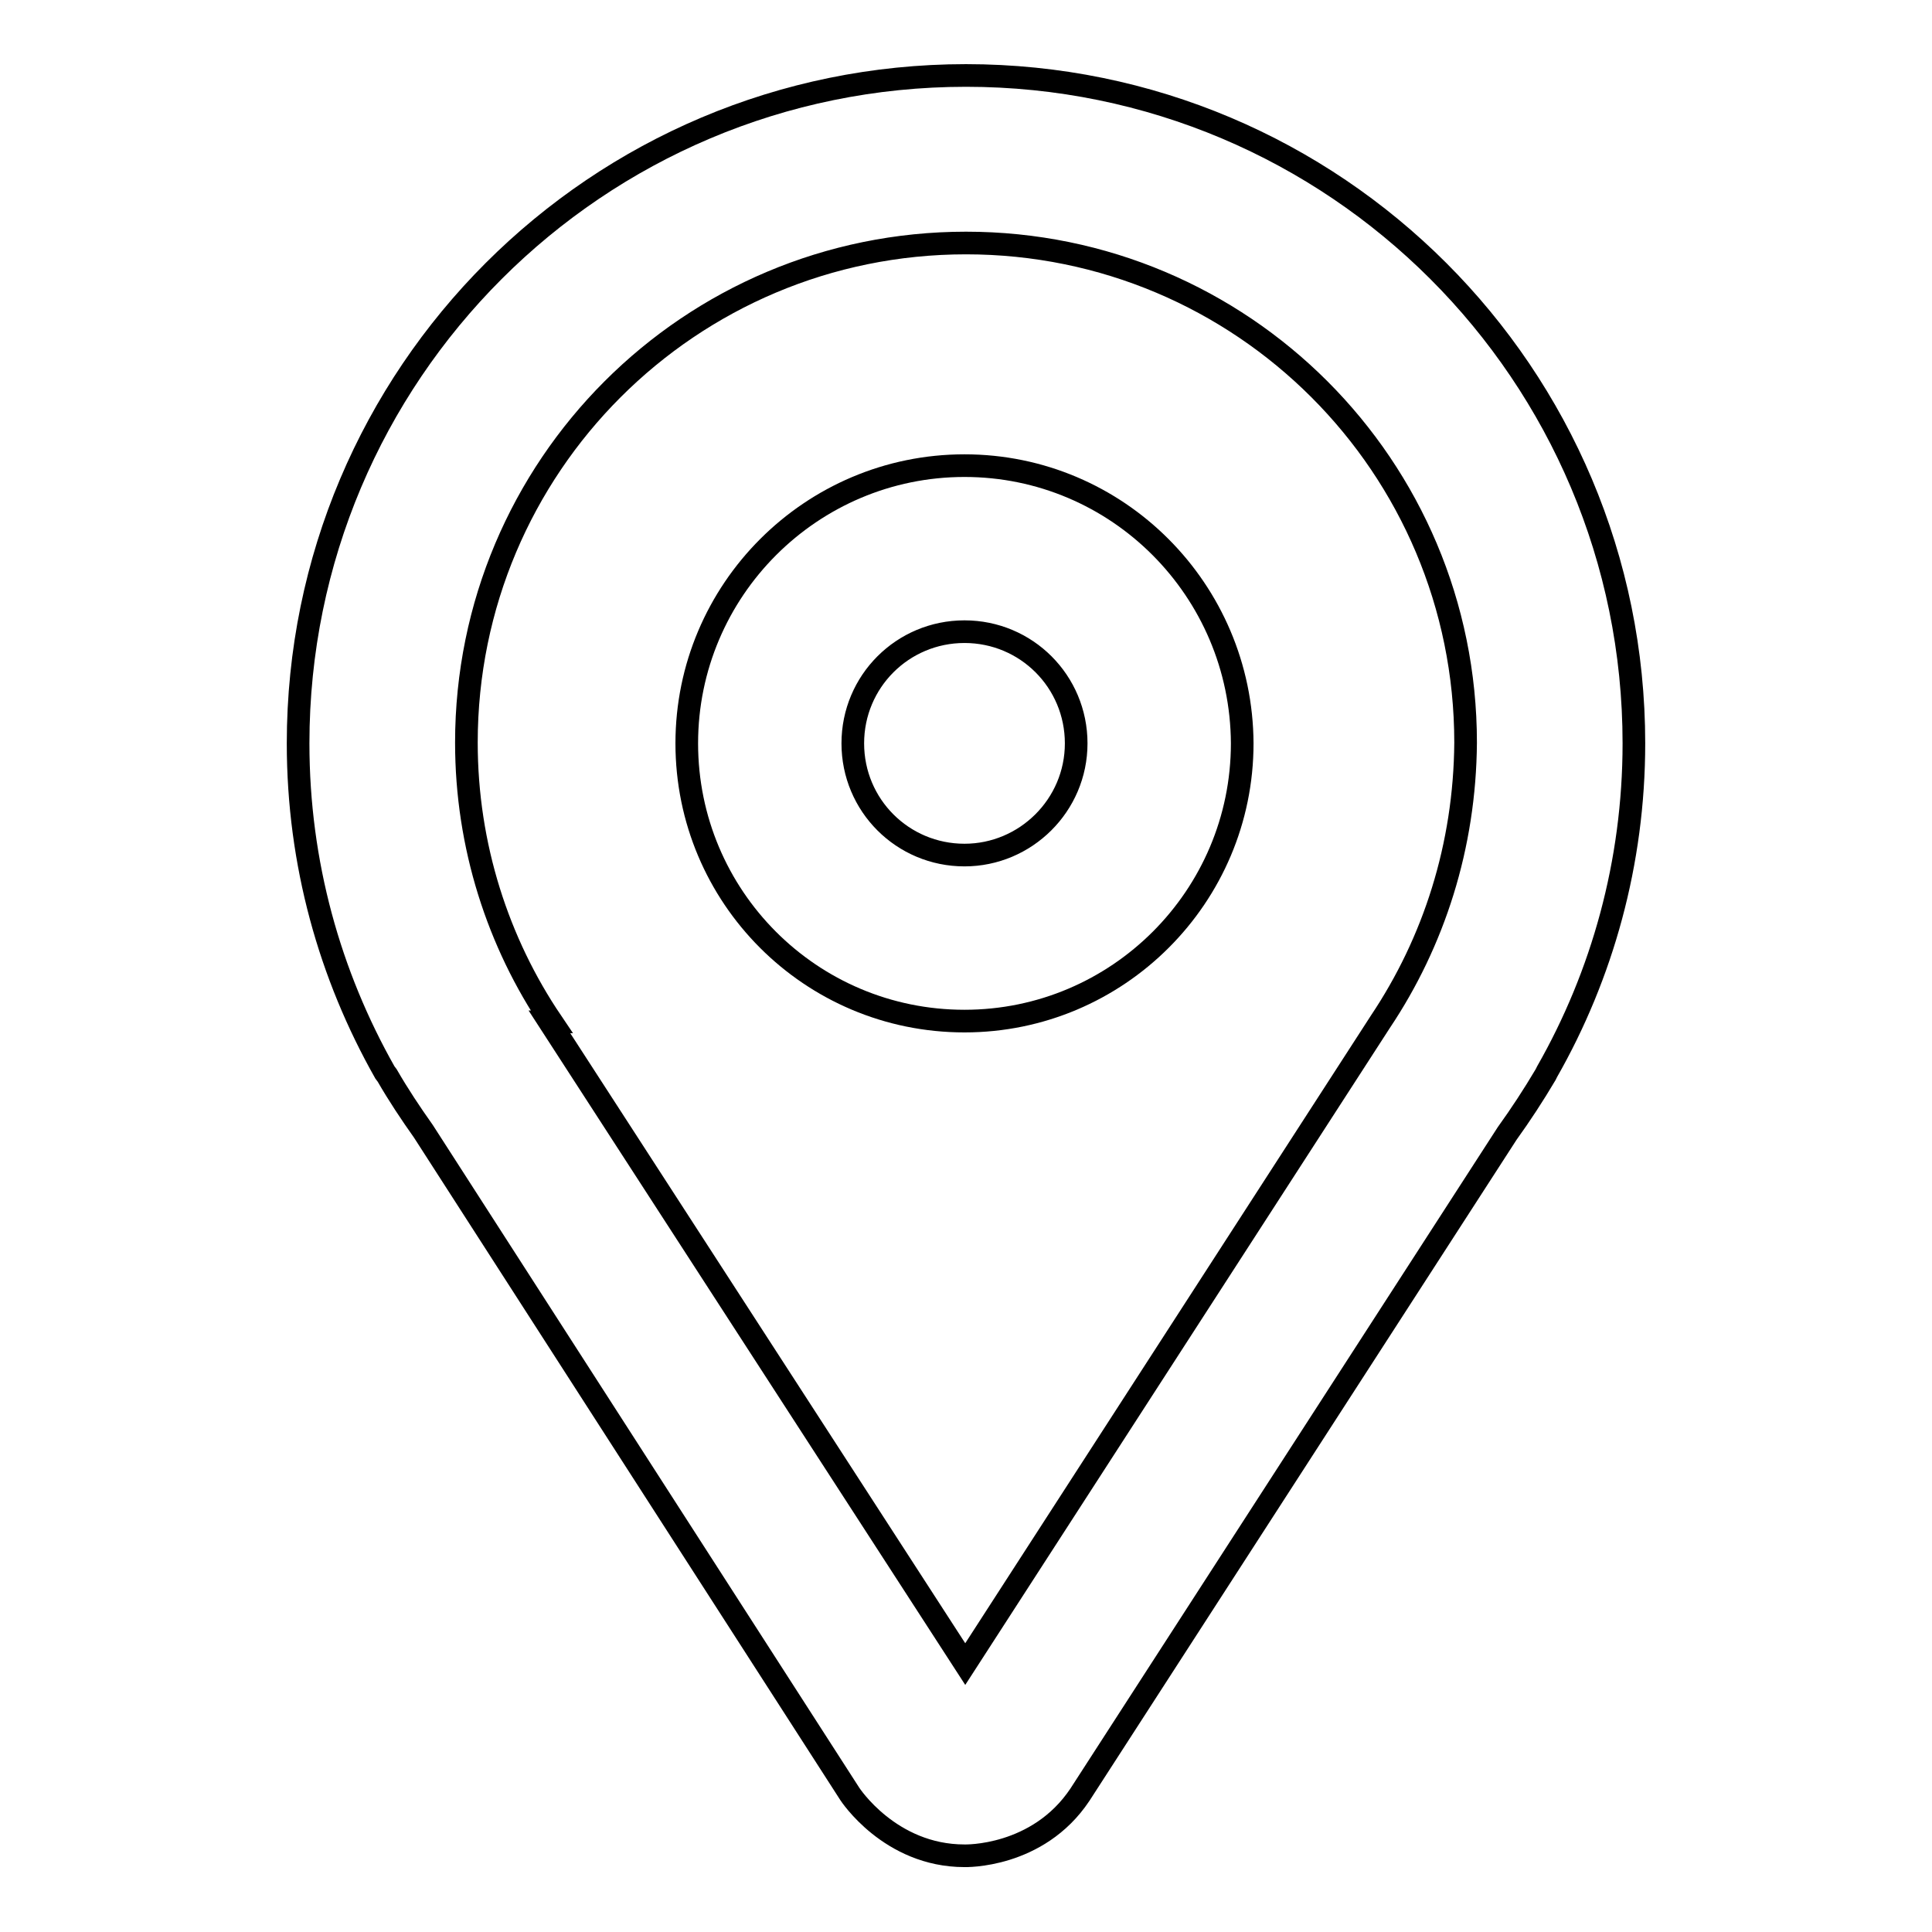 <?xml version="1.0" encoding="utf-8"?>
<!-- Svg Vector Icons : http://www.onlinewebfonts.com/icon -->
<!DOCTYPE svg PUBLIC "-//W3C//DTD SVG 1.1//EN" "http://www.w3.org/Graphics/SVG/1.1/DTD/svg11.dtd">
<svg version="1.1" xmlns="http://www.w3.org/2000/svg" xmlns:xlink="http://www.w3.org/1999/xlink" x="0px" y="0px" viewBox="0 0 256 256" enable-background="new 0 0 256 256" xml:space="preserve">
<g><g><path stroke-width="3" fill-opacity="0" stroke="#000000"  d="M216.5,98.5c0-48.9-39.6-88.5-88.5-88.5c-48.9,0-88.5,39.6-88.5,88.5c0,15.9,4.2,30.7,11.5,43.6h0l0.3,0.4c1.5,2.6,3.1,5,4.8,7.4l56.5,87.8c0,0,5.3,8.2,15.2,8.2c0,0,9.7,0.3,15.3-8.1l56.6-87.6c1.8-2.5,3.5-5.1,5.1-7.8l0.2-0.4h0C212.3,129.2,216.5,114.3,216.5,98.5z M182.9,135.4l-55,85.1l-55.1-85.1h0.3c-7.1-10.5-11.3-23.3-11.3-37c0-36.6,29.6-66.2,66.2-66.2c36.6,0,66.2,29.6,66.2,66.2C194.1,112.1,190,124.8,182.9,135.4L182.9,135.4z"/><path stroke-width="3" fill-opacity="0" stroke="#000000"  d="M127.8,61.7C107.5,61.7,91,78.2,91,98.5c0,20.3,16.4,36.8,36.8,36.8c20.3,0,36.8-16.5,36.8-36.8C164.5,78.2,148.1,61.7,127.8,61.7z M127.8,113.3c-8.2,0-14.8-6.6-14.8-14.8c0-8.2,6.6-14.8,14.8-14.8c8.2,0,14.8,6.6,14.8,14.8C142.6,106.7,135.9,113.3,127.8,113.3z"/></g></g>
</svg>